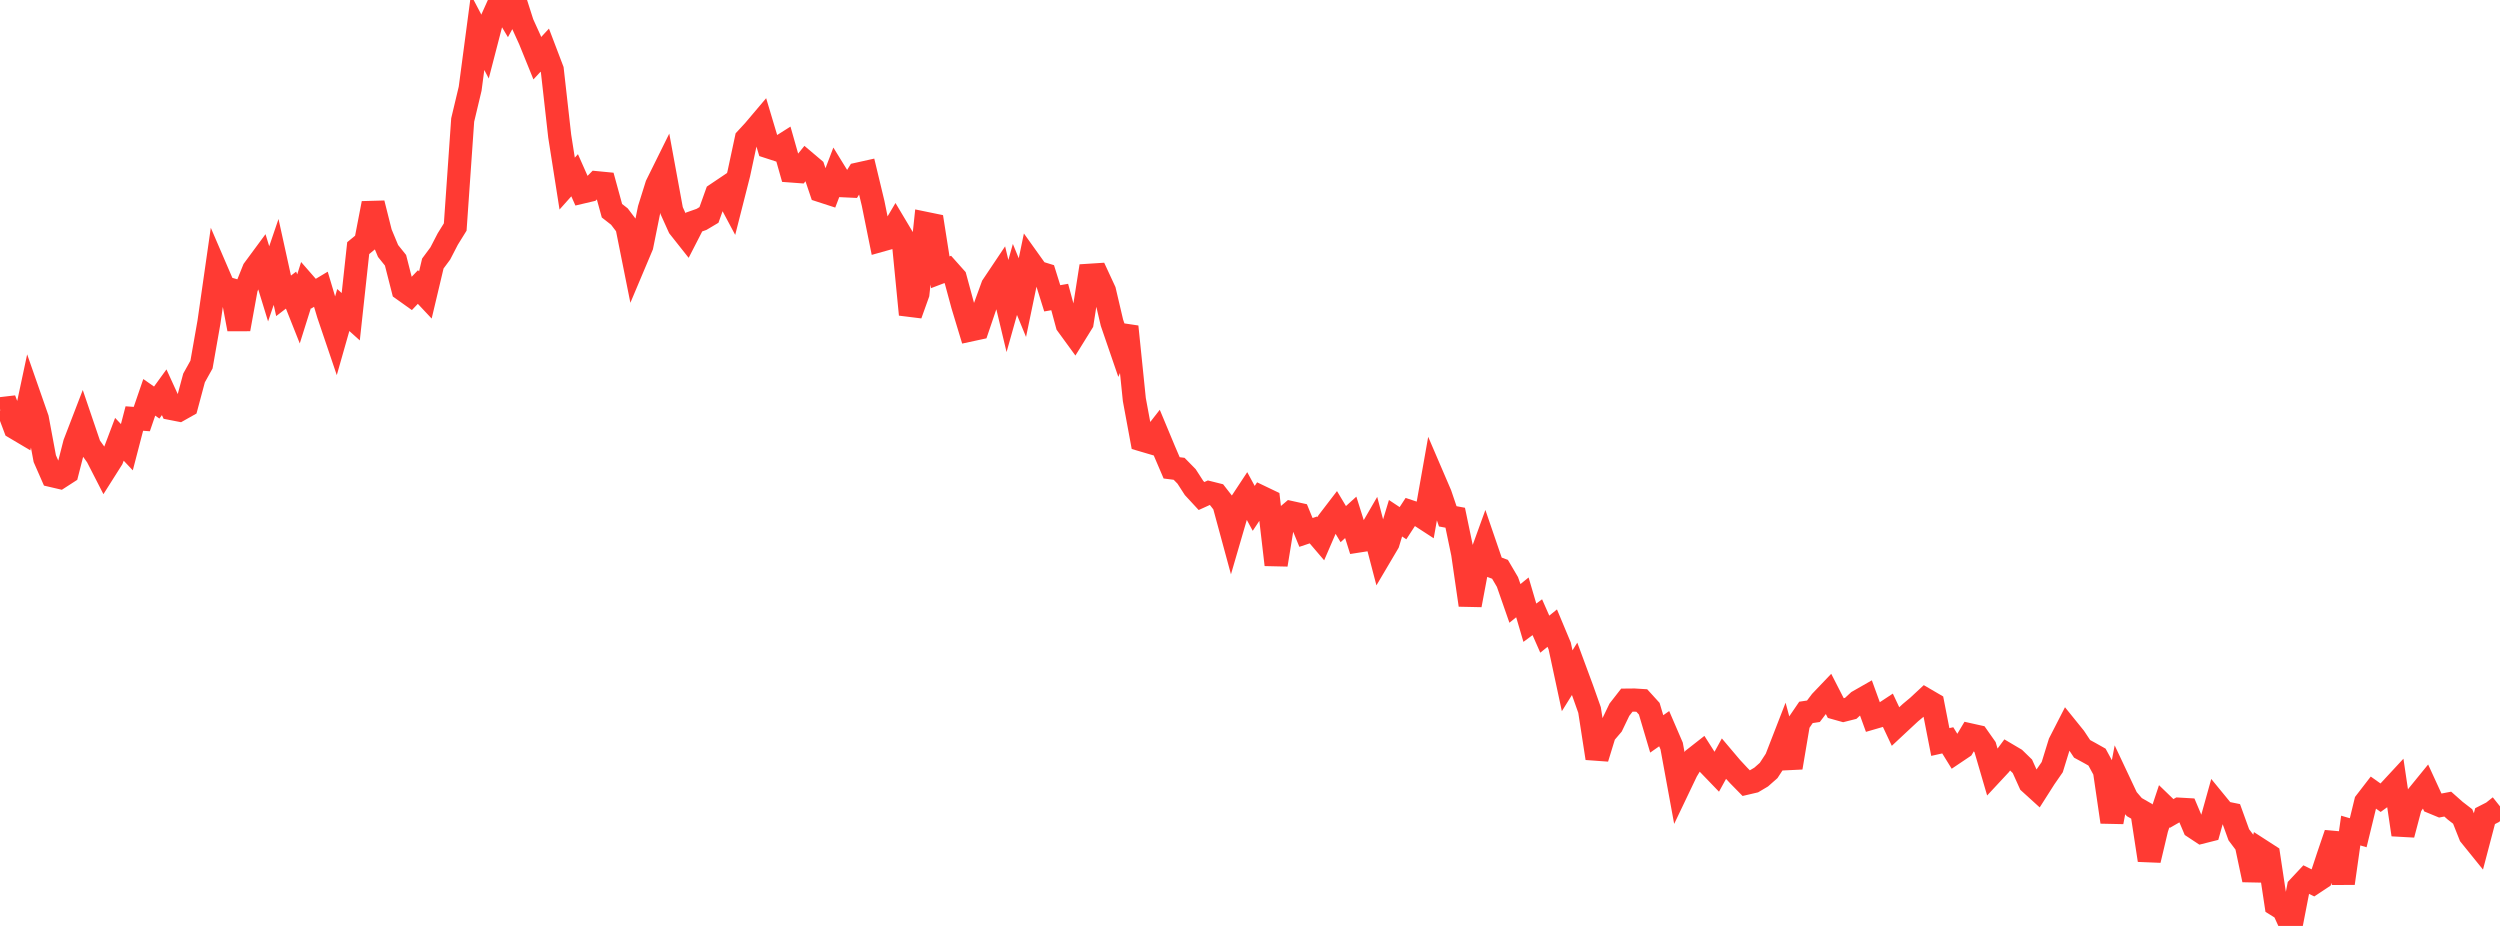 <?xml version="1.0" standalone="no"?>
<!DOCTYPE svg PUBLIC "-//W3C//DTD SVG 1.1//EN" "http://www.w3.org/Graphics/SVG/1.1/DTD/svg11.dtd">

<svg width="135" height="50" viewBox="0 0 135 50" preserveAspectRatio="none" 
  xmlns="http://www.w3.org/2000/svg"
  xmlns:xlink="http://www.w3.org/1999/xlink">


<polyline points="0.0, 22.074 0.403, 22.027 0.806, 23.098 1.209, 23.337 1.612, 21.448 2.015, 22.602 2.418, 24.766 2.821, 25.685 3.224, 25.779 3.627, 25.519 4.03, 23.942 4.433, 22.894 4.836, 24.079 5.239, 24.64 5.642, 25.426 6.045, 24.789 6.448, 23.722 6.851, 24.149 7.254, 22.601 7.657, 22.63 8.06, 21.456 8.463, 21.738 8.866, 21.182 9.269, 22.063 9.672, 22.142 10.075, 21.915 10.478, 20.411 10.881, 19.686 11.284, 17.395 11.687, 14.585 12.09, 15.521 12.493, 15.639 12.896, 17.774 13.299, 15.561 13.701, 14.56 14.104, 14.014 14.507, 15.327 14.91, 14.144 15.313, 15.975 15.716, 15.666 16.119, 16.681 16.522, 15.399 16.925, 15.86 17.328, 15.619 17.731, 16.968 18.134, 18.157 18.537, 16.741 18.94, 17.103 19.343, 13.399 19.746, 13.068 20.149, 10.978 20.552, 12.583 20.955, 13.552 21.358, 14.054 21.761, 15.634 22.164, 15.921 22.567, 15.499 22.97, 15.928 23.373, 14.231 23.776, 13.687 24.179, 12.908 24.582, 12.258 24.985, 6.48 25.388, 4.79 25.791, 1.749 26.194, 2.516 26.597, 0.963 27.0, 0.067 27.403, 0.744 27.806, 0.0 28.209, 1.262 28.612, 2.149 29.015, 3.143 29.418, 2.708 29.821, 3.767 30.224, 7.349 30.627, 9.914 31.03, 9.463 31.433, 10.372 31.836, 10.277 32.239, 9.868 32.642, 9.907 33.045, 11.379 33.448, 11.694 33.851, 12.224 34.254, 14.236 34.657, 13.28 35.06, 11.28 35.463, 9.993 35.866, 9.179 36.269, 11.373 36.672, 12.265 37.075, 12.774 37.478, 11.989 37.881, 11.847 38.284, 11.607 38.687, 10.481 39.09, 10.21 39.493, 10.966 39.896, 9.38 40.299, 7.498 40.701, 7.063 41.104, 6.587 41.507, 7.935 41.91, 8.066 42.313, 7.811 42.716, 9.231 43.119, 9.261 43.522, 8.765 43.925, 9.106 44.328, 10.3 44.731, 10.431 45.134, 9.375 45.537, 10.029 45.94, 10.048 46.343, 9.398 46.746, 9.308 47.149, 10.984 47.552, 12.98 47.955, 12.867 48.358, 12.186 48.761, 12.862 49.164, 16.984 49.567, 15.859 49.97, 12.059 50.373, 12.142 50.776, 14.702 51.179, 14.549 51.582, 15.001 51.985, 16.489 52.388, 17.821 52.791, 17.734 53.194, 16.546 53.597, 15.44 54.0, 14.838 54.403, 16.525 54.806, 15.089 55.209, 16.071 55.612, 14.132 56.015, 14.696 56.418, 14.82 56.821, 16.109 57.224, 16.039 57.627, 17.528 58.03, 18.081 58.433, 17.43 58.836, 14.864 59.239, 14.838 59.642, 15.708 60.045, 17.427 60.448, 18.6 60.851, 17.64 61.254, 21.577 61.657, 23.754 62.06, 23.873 62.463, 23.356 62.866, 24.323 63.269, 25.264 63.672, 25.315 64.075, 25.726 64.478, 26.35 64.881, 26.786 65.284, 26.603 65.687, 26.704 66.09, 27.222 66.493, 28.706 66.896, 27.323 67.299, 26.711 67.701, 27.452 68.104, 26.844 68.507, 27.037 68.91, 30.496 69.313, 28.02 69.716, 27.679 70.119, 27.768 70.522, 28.751 70.925, 28.616 71.328, 29.088 71.731, 28.155 72.134, 27.629 72.537, 28.303 72.94, 27.937 73.343, 29.216 73.746, 29.153 74.149, 28.458 74.552, 30 74.955, 29.318 75.358, 27.985 75.761, 28.252 76.164, 27.633 76.567, 27.767 76.97, 28.029 77.373, 25.756 77.776, 26.695 78.179, 27.882 78.582, 27.957 78.985, 29.892 79.388, 32.673 79.791, 30.529 80.194, 29.417 80.597, 30.593 81.0, 30.742 81.403, 31.428 81.806, 32.584 82.209, 32.258 82.612, 33.627 83.015, 33.329 83.418, 34.245 83.821, 33.919 84.224, 34.883 84.627, 36.762 85.03, 36.115 85.433, 37.205 85.836, 38.342 86.239, 40.945 86.642, 39.634 87.045, 39.162 87.448, 38.324 87.851, 37.807 88.254, 37.803 88.657, 37.828 89.06, 38.271 89.463, 39.631 89.866, 39.349 90.269, 40.284 90.672, 42.482 91.075, 41.638 91.478, 40.971 91.881, 40.655 92.284, 41.289 92.687, 41.707 93.09, 40.973 93.493, 41.449 93.896, 41.883 94.299, 42.294 94.701, 42.2 95.104, 41.961 95.507, 41.605 95.91, 40.989 96.313, 39.951 96.716, 41.451 97.119, 39.061 97.522, 38.469 97.925, 38.408 98.328, 37.875 98.731, 37.453 99.134, 38.24 99.537, 38.353 99.94, 38.251 100.343, 37.878 100.746, 37.648 101.149, 38.757 101.552, 38.64 101.955, 38.374 102.358, 39.232 102.761, 38.856 103.164, 38.482 103.567, 38.146 103.97, 37.771 104.373, 38.006 104.776, 40.068 105.179, 39.978 105.582, 40.631 105.985, 40.36 106.388, 39.684 106.791, 39.774 107.194, 40.347 107.597, 41.726 108.0, 41.293 108.403, 40.75 108.806, 40.988 109.209, 41.38 109.612, 42.273 110.015, 42.639 110.418, 42.006 110.821, 41.424 111.224, 40.119 111.627, 39.332 112.03, 39.831 112.433, 40.438 112.836, 40.657 113.239, 40.884 113.642, 41.626 114.045, 44.388 114.448, 42.259 114.851, 43.115 115.254, 43.584 115.657, 43.815 116.06, 46.449 116.463, 44.75 116.866, 43.538 117.269, 43.927 117.672, 43.695 118.075, 43.718 118.478, 44.672 118.881, 44.938 119.284, 44.836 119.687, 43.39 120.09, 43.882 120.493, 43.964 120.896, 45.078 121.299, 45.612 121.701, 47.512 122.104, 45.929 122.507, 46.189 122.91, 48.861 123.313, 49.113 123.716, 50.0 124.119, 47.922 124.522, 47.491 124.925, 47.689 125.328, 47.422 125.731, 46.204 126.134, 45.019 126.537, 47.698 126.94, 44.85 127.343, 44.968 127.746, 43.313 128.149, 42.791 128.552, 43.077 128.955, 42.786 129.358, 42.351 129.761, 45.071 130.164, 43.543 130.567, 42.95 130.97, 42.455 131.373, 43.332 131.776, 43.499 132.179, 43.422 132.582, 43.779 132.985, 44.09 133.388, 45.106 133.791, 45.604 134.194, 44.071 134.597, 43.865 135.0, 43.544" fill="none" stroke="#ff3a33" stroke-width="1.25"/>

</svg>